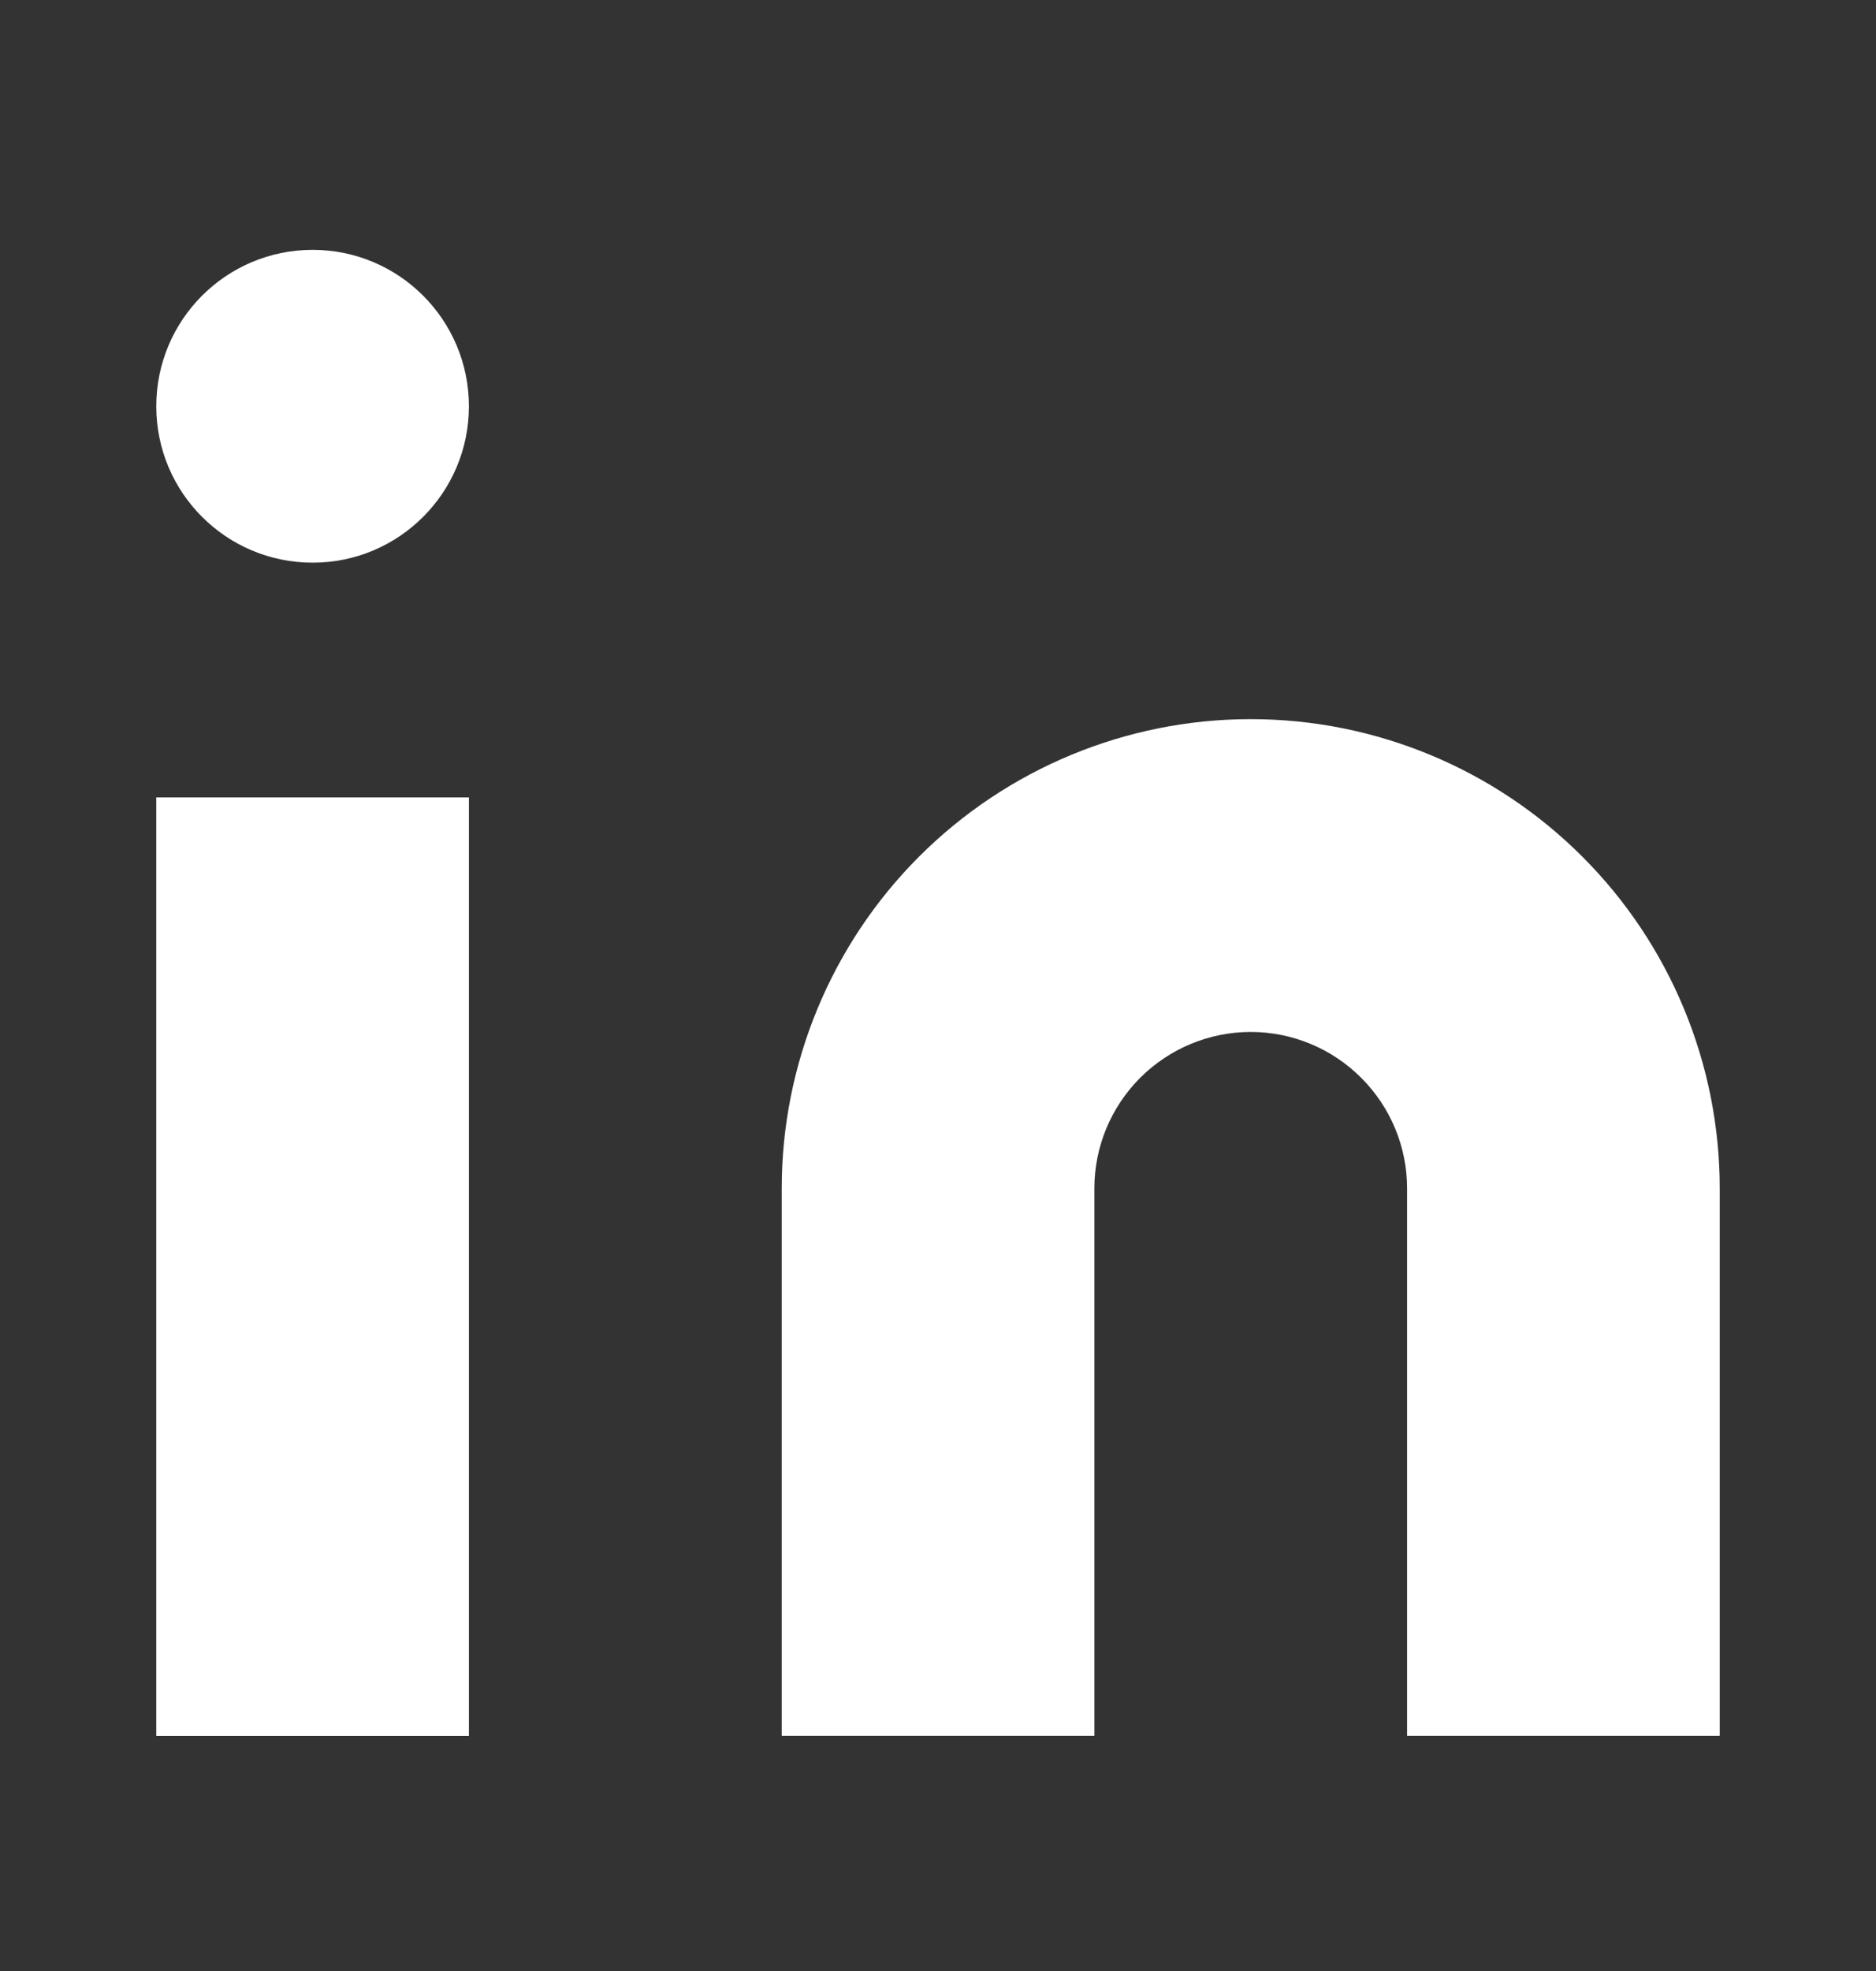 <svg width="20" height="21" viewBox="0 0 20 21" fill="none" xmlns="http://www.w3.org/2000/svg">
<rect x="0" y="0" width="20" height="21" fill="#333333" stroke="none"/>
<path d="M13.334 7.662C14.66 7.662 15.932 8.189 16.869 9.127C17.807 10.064 18.334 11.336 18.334 12.662V18.495H15.001V12.662C15.001 12.22 14.825 11.796 14.512 11.484C14.2 11.171 13.776 10.995 13.334 10.995C12.892 10.995 12.468 11.171 12.155 11.484C11.843 11.796 11.667 12.22 11.667 12.662V18.495H8.334V12.662C8.334 11.336 8.861 10.064 9.798 9.127C10.736 8.189 12.008 7.662 13.334 7.662Z" fill="white"/>
<path d="M4.999 8.496H1.666V18.496H4.999V8.496Z" fill="white"/>
<path d="M3.333 5.995C4.253 5.995 4.999 5.249 4.999 4.329C4.999 3.408 4.253 2.662 3.333 2.662C2.412 2.662 1.666 3.408 1.666 4.329C1.666 5.249 2.412 5.995 3.333 5.995Z" fill="white"/>
</svg>
